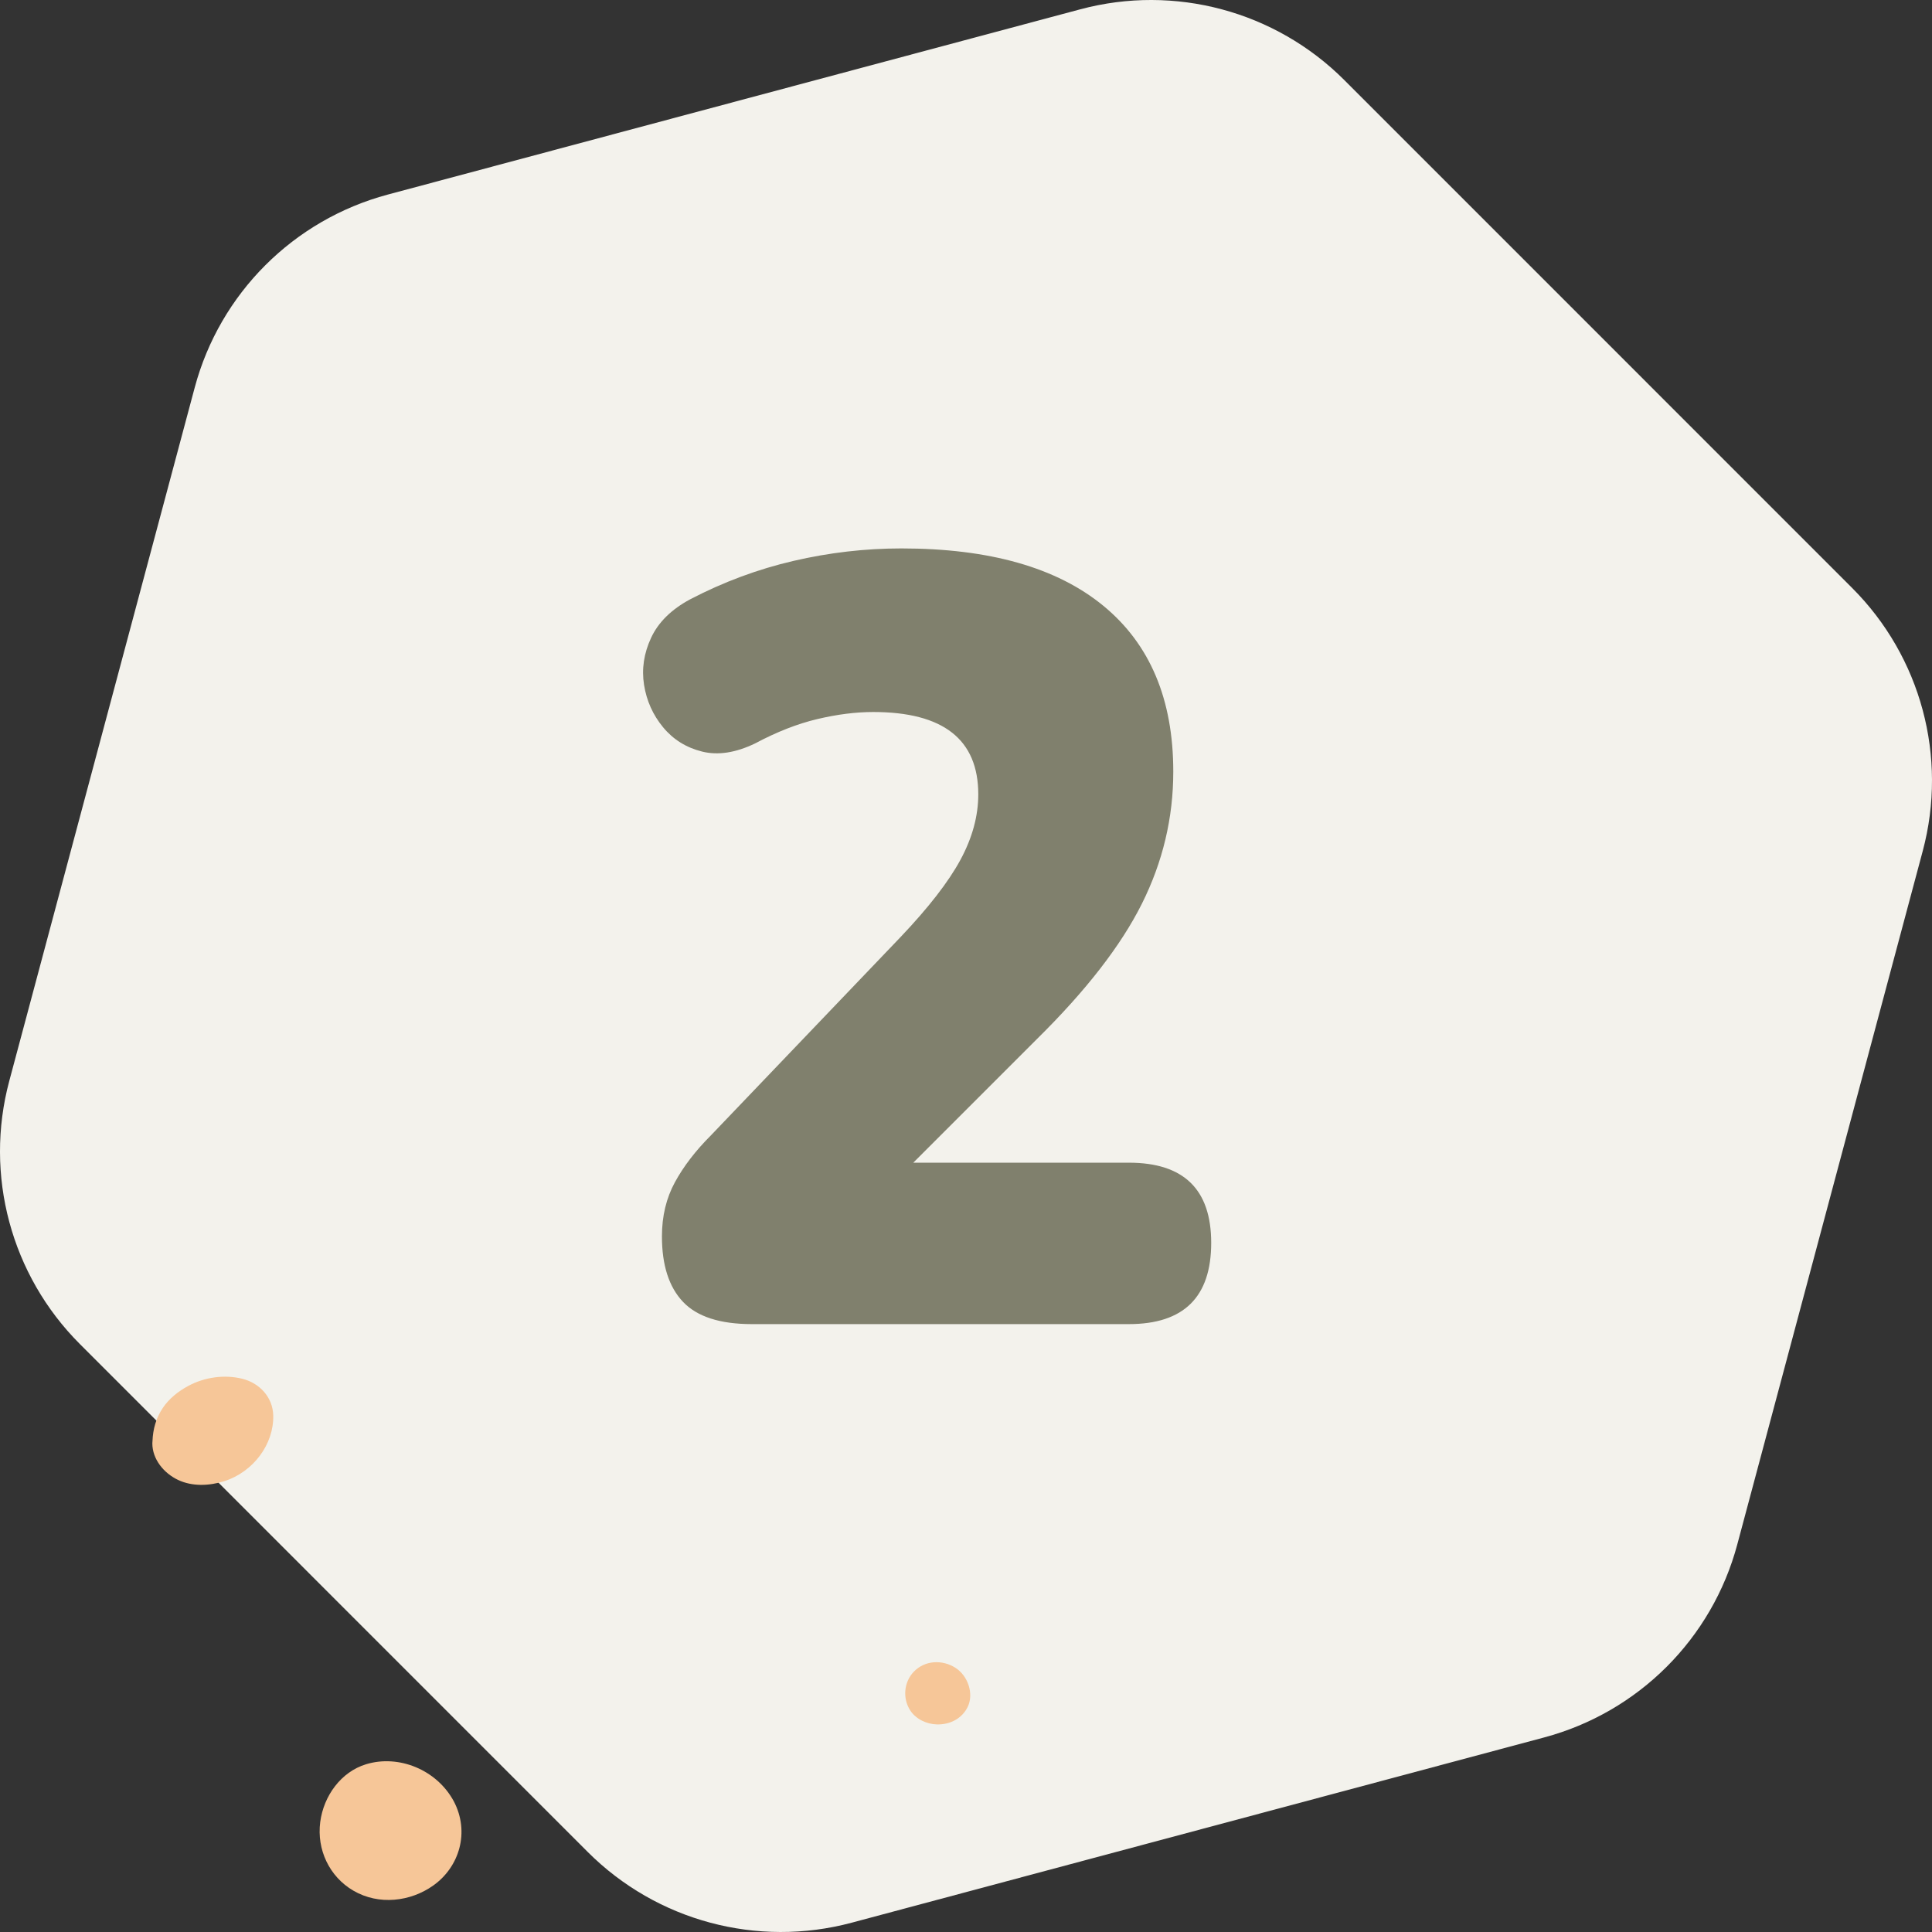 <?xml version="1.0" encoding="UTF-8"?>
<svg width="321px" height="321px" viewBox="0 0 321 321" version="1.1" xmlns="http://www.w3.org/2000/svg" xmlns:xlink="http://www.w3.org/1999/xlink">
    <rect x="0" y="0" width="321" height="321" fill="#333333" stroke="none"/>
    <title>E3B91111-CD37-4B33-9FF4-074625C9BB56</title>
    <g id="Careers" stroke="none" stroke-width="1" fill="none" fill-rule="evenodd">
        <g transform="translate(-784, -2541)" id="Values">
            <g transform="translate(335, 2020)">
                <g id="2" transform="translate(0, 521)">
                    <g id="no-2" transform="translate(449, 0)">
                        <path d="M97.652,307.704 L13.261,223.301 C1.83,211.868 -2.638,195.222 1.537,179.614 L32.352,64.392 C36.537,48.743 48.773,36.516 64.443,32.324 L179.497,1.544 C195.167,-2.648 211.887,1.833 223.348,13.296 L307.739,97.699 C319.17,109.132 323.638,125.778 319.463,141.386 L288.648,256.608 C284.463,272.257 272.227,284.484 256.557,288.676 L141.503,319.456 C125.833,323.648 109.113,319.167 97.652,307.704 Z" id="Background-Poluygon-Copy" fill="#F3F2EC"></path>
                        <g id="2" transform="translate(106.847, 91.12)" fill="#80806D" fill-rule="nonzero">
                            <path d="M18.073,128.88 C12.793,128.88 8.983,127.65 6.643,125.19 C4.303,122.73 3.133,119.1 3.133,114.3 C3.133,110.94 3.853,107.94 5.293,105.3 C6.733,102.66 8.713,100.08 11.233,97.56 L42.733,64.62 C47.413,59.7 50.743,55.41 52.723,51.75 C54.703,48.09 55.693,44.46 55.693,40.86 C55.693,31.74 49.873,27.18 38.233,27.18 C35.353,27.18 32.263,27.57 28.963,28.35 C25.663,29.13 22.213,30.48 18.613,32.4 C15.373,33.96 12.433,34.41 9.793,33.75 C7.153,33.09 4.993,31.74 3.313,29.7 C1.633,27.66 0.583,25.32 0.163,22.68 C-0.257,20.04 0.133,17.43 1.333,14.85 C2.533,12.27 4.693,10.14 7.813,8.46 C13.333,5.58 19.063,3.45 25.003,2.07 C30.943,0.69 36.913,0 42.913,0 C57.553,0 68.743,3.18 76.483,9.54 C84.223,15.9 88.093,25.08 88.093,37.08 C88.093,44.76 86.353,52.08 82.873,59.04 C79.393,66 73.573,73.5 65.413,81.54 L44.893,102.06 L80.713,102.06 C89.833,102.06 94.393,106.5 94.393,115.38 C94.393,124.38 89.833,128.88 80.713,128.88 L18.073,128.88 Z" id="Path"></path>
                        </g>
                        <g id="Points" transform="translate(22.006, 225)" fill="#F6C698">
                            <g id="Group-3" transform="translate(70.492, 47.513) scale(-1, -1) translate(-70.492, -47.513) ">
                                <path d="M100.437,4.528 C96.194,3.54 91.695,5.554 89.033,9.037 C86.242,12.689 85.797,17.629 88.106,21.666 C90.537,25.92 95.412,27.991 100.021,27.558 C105.362,27.055 109.743,22.894 109.977,17.166 C110.159,11.197 105.976,5.817 100.437,4.528" id="Fill-4-Copy" transform="translate(98.303, 15.945) rotate(-210) translate(-98.303, -15.945) "></path>
                                <path d="M5.644,33.552 C3.388,34.221 1.819,36.431 1.948,38.827 C2.043,40.578 3.191,42.179 4.634,43.057 C6.477,44.178 8.709,44.305 10.531,43.072 C12.528,41.686 13.104,38.646 12.018,36.497 C10.819,34.125 8.189,32.797 5.644,33.552" id="Fill-6-Copy" transform="translate(7.25, 38.644) rotate(-210) translate(-7.25, -38.644) "></path>
                                <path d="M137.419,85.172 C138.837,82.558 138.152,79.423 136.006,77.35 C133.825,75.243 130.716,73.967 127.59,73.886 C125.72,73.839 123.818,74.117 122.143,74.938 C120.3,75.84 118.952,77.187 117.91,78.841 C117.834,78.938 117.765,79.041 117.702,79.149 C116.355,81.469 116.882,84.445 118.364,86.579 C119.839,88.703 122.33,90.021 124.903,90.586 C129.818,91.664 135.12,89.412 137.419,85.172" id="Fill-8-Copy" transform="translate(127.545, 82.368) rotate(-210) translate(-127.545, -82.368) "></path>
                            </g>
                        </g>
                    </g>
                </g>
            </g>
        </g>
    </g>
</svg>